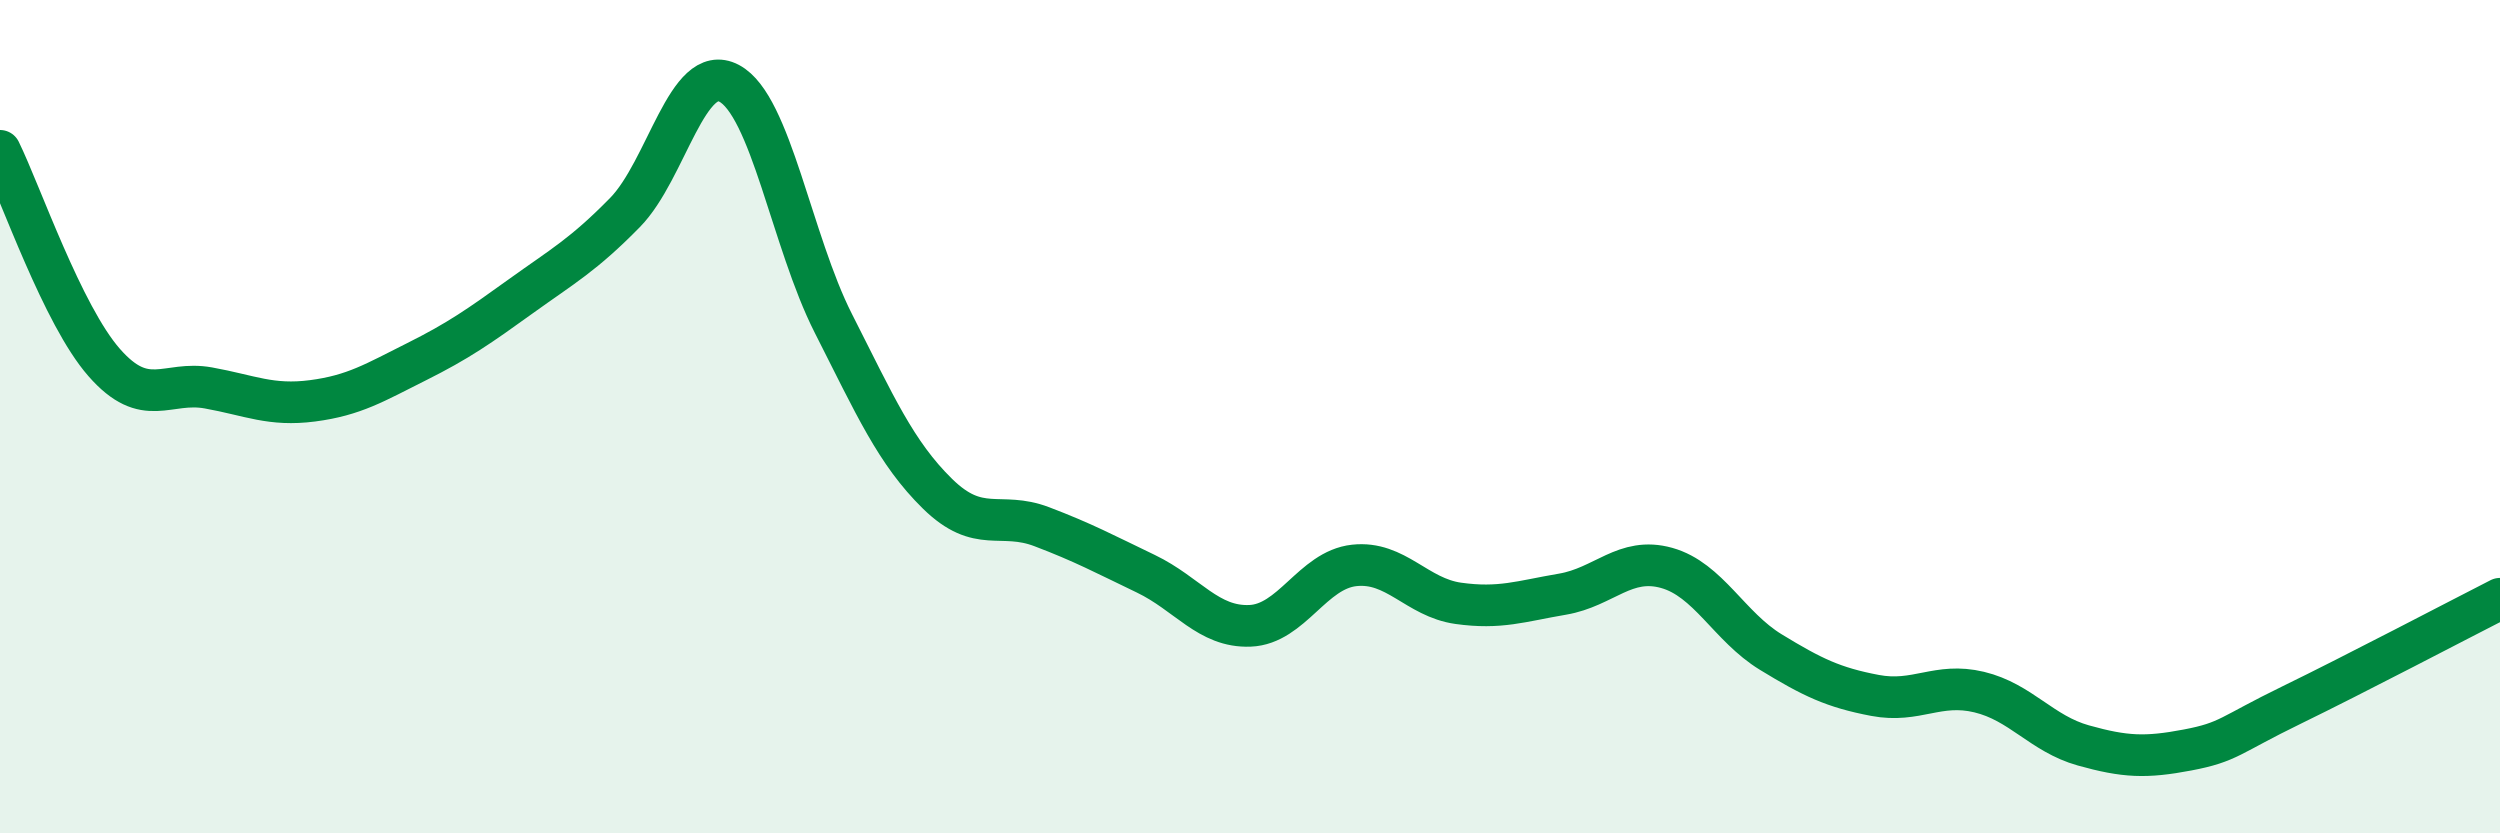
    <svg width="60" height="20" viewBox="0 0 60 20" xmlns="http://www.w3.org/2000/svg">
      <path
        d="M 0,3.62 C 0.5,4.64 1.5,7.56 2.5,8.7 C 3.5,9.84 4,9.13 5,9.31 C 6,9.49 6.5,9.75 7.5,9.62 C 8.5,9.49 9,9.18 10,8.68 C 11,8.18 11.5,7.83 12.5,7.11 C 13.5,6.39 14,6.12 15,5.1 C 16,4.08 16.5,1.47 17.5,2 C 18.5,2.53 19,5.79 20,7.76 C 21,9.73 21.5,10.87 22.5,11.85 C 23.5,12.83 24,12.26 25,12.64 C 26,13.02 26.5,13.29 27.5,13.77 C 28.5,14.25 29,15.06 30,15.02 C 31,14.98 31.5,13.68 32.5,13.57 C 33.5,13.46 34,14.34 35,14.48 C 36,14.62 36.5,14.43 37.5,14.26 C 38.5,14.09 39,13.35 40,13.63 C 41,13.91 41.5,15.04 42.5,15.65 C 43.5,16.26 44,16.5 45,16.69 C 46,16.88 46.5,16.37 47.5,16.61 C 48.5,16.85 49,17.61 50,17.89 C 51,18.17 51.5,18.19 52.5,18 C 53.5,17.81 53.5,17.65 55,16.92 C 56.5,16.19 59,14.88 60,14.37L60 20L0 20Z"
        fill="#008740"
        opacity="0.1"
        stroke-linecap="round"
        stroke-linejoin="round"
      />
      <path
        d="M 0,3.62 C 0.5,4.64 1.5,7.56 2.5,8.7 C 3.5,9.84 4,9.13 5,9.31 C 6,9.49 6.5,9.75 7.5,9.62 C 8.5,9.49 9,9.18 10,8.68 C 11,8.18 11.5,7.83 12.5,7.11 C 13.5,6.39 14,6.12 15,5.1 C 16,4.08 16.5,1.47 17.5,2 C 18.5,2.53 19,5.79 20,7.76 C 21,9.73 21.5,10.87 22.5,11.85 C 23.5,12.83 24,12.26 25,12.64 C 26,13.02 26.5,13.29 27.5,13.77 C 28.5,14.25 29,15.06 30,15.02 C 31,14.98 31.5,13.68 32.5,13.57 C 33.5,13.46 34,14.34 35,14.48 C 36,14.62 36.5,14.43 37.5,14.26 C 38.5,14.09 39,13.35 40,13.63 C 41,13.91 41.5,15.04 42.5,15.65 C 43.5,16.26 44,16.5 45,16.69 C 46,16.88 46.5,16.37 47.5,16.61 C 48.5,16.85 49,17.61 50,17.89 C 51,18.17 51.5,18.19 52.5,18 C 53.5,17.81 53.5,17.65 55,16.92 C 56.5,16.19 59,14.88 60,14.37"
        stroke="#008740"
        stroke-width="1"
        fill="none"
        stroke-linecap="round"
        stroke-linejoin="round"
      />
    </svg>
  